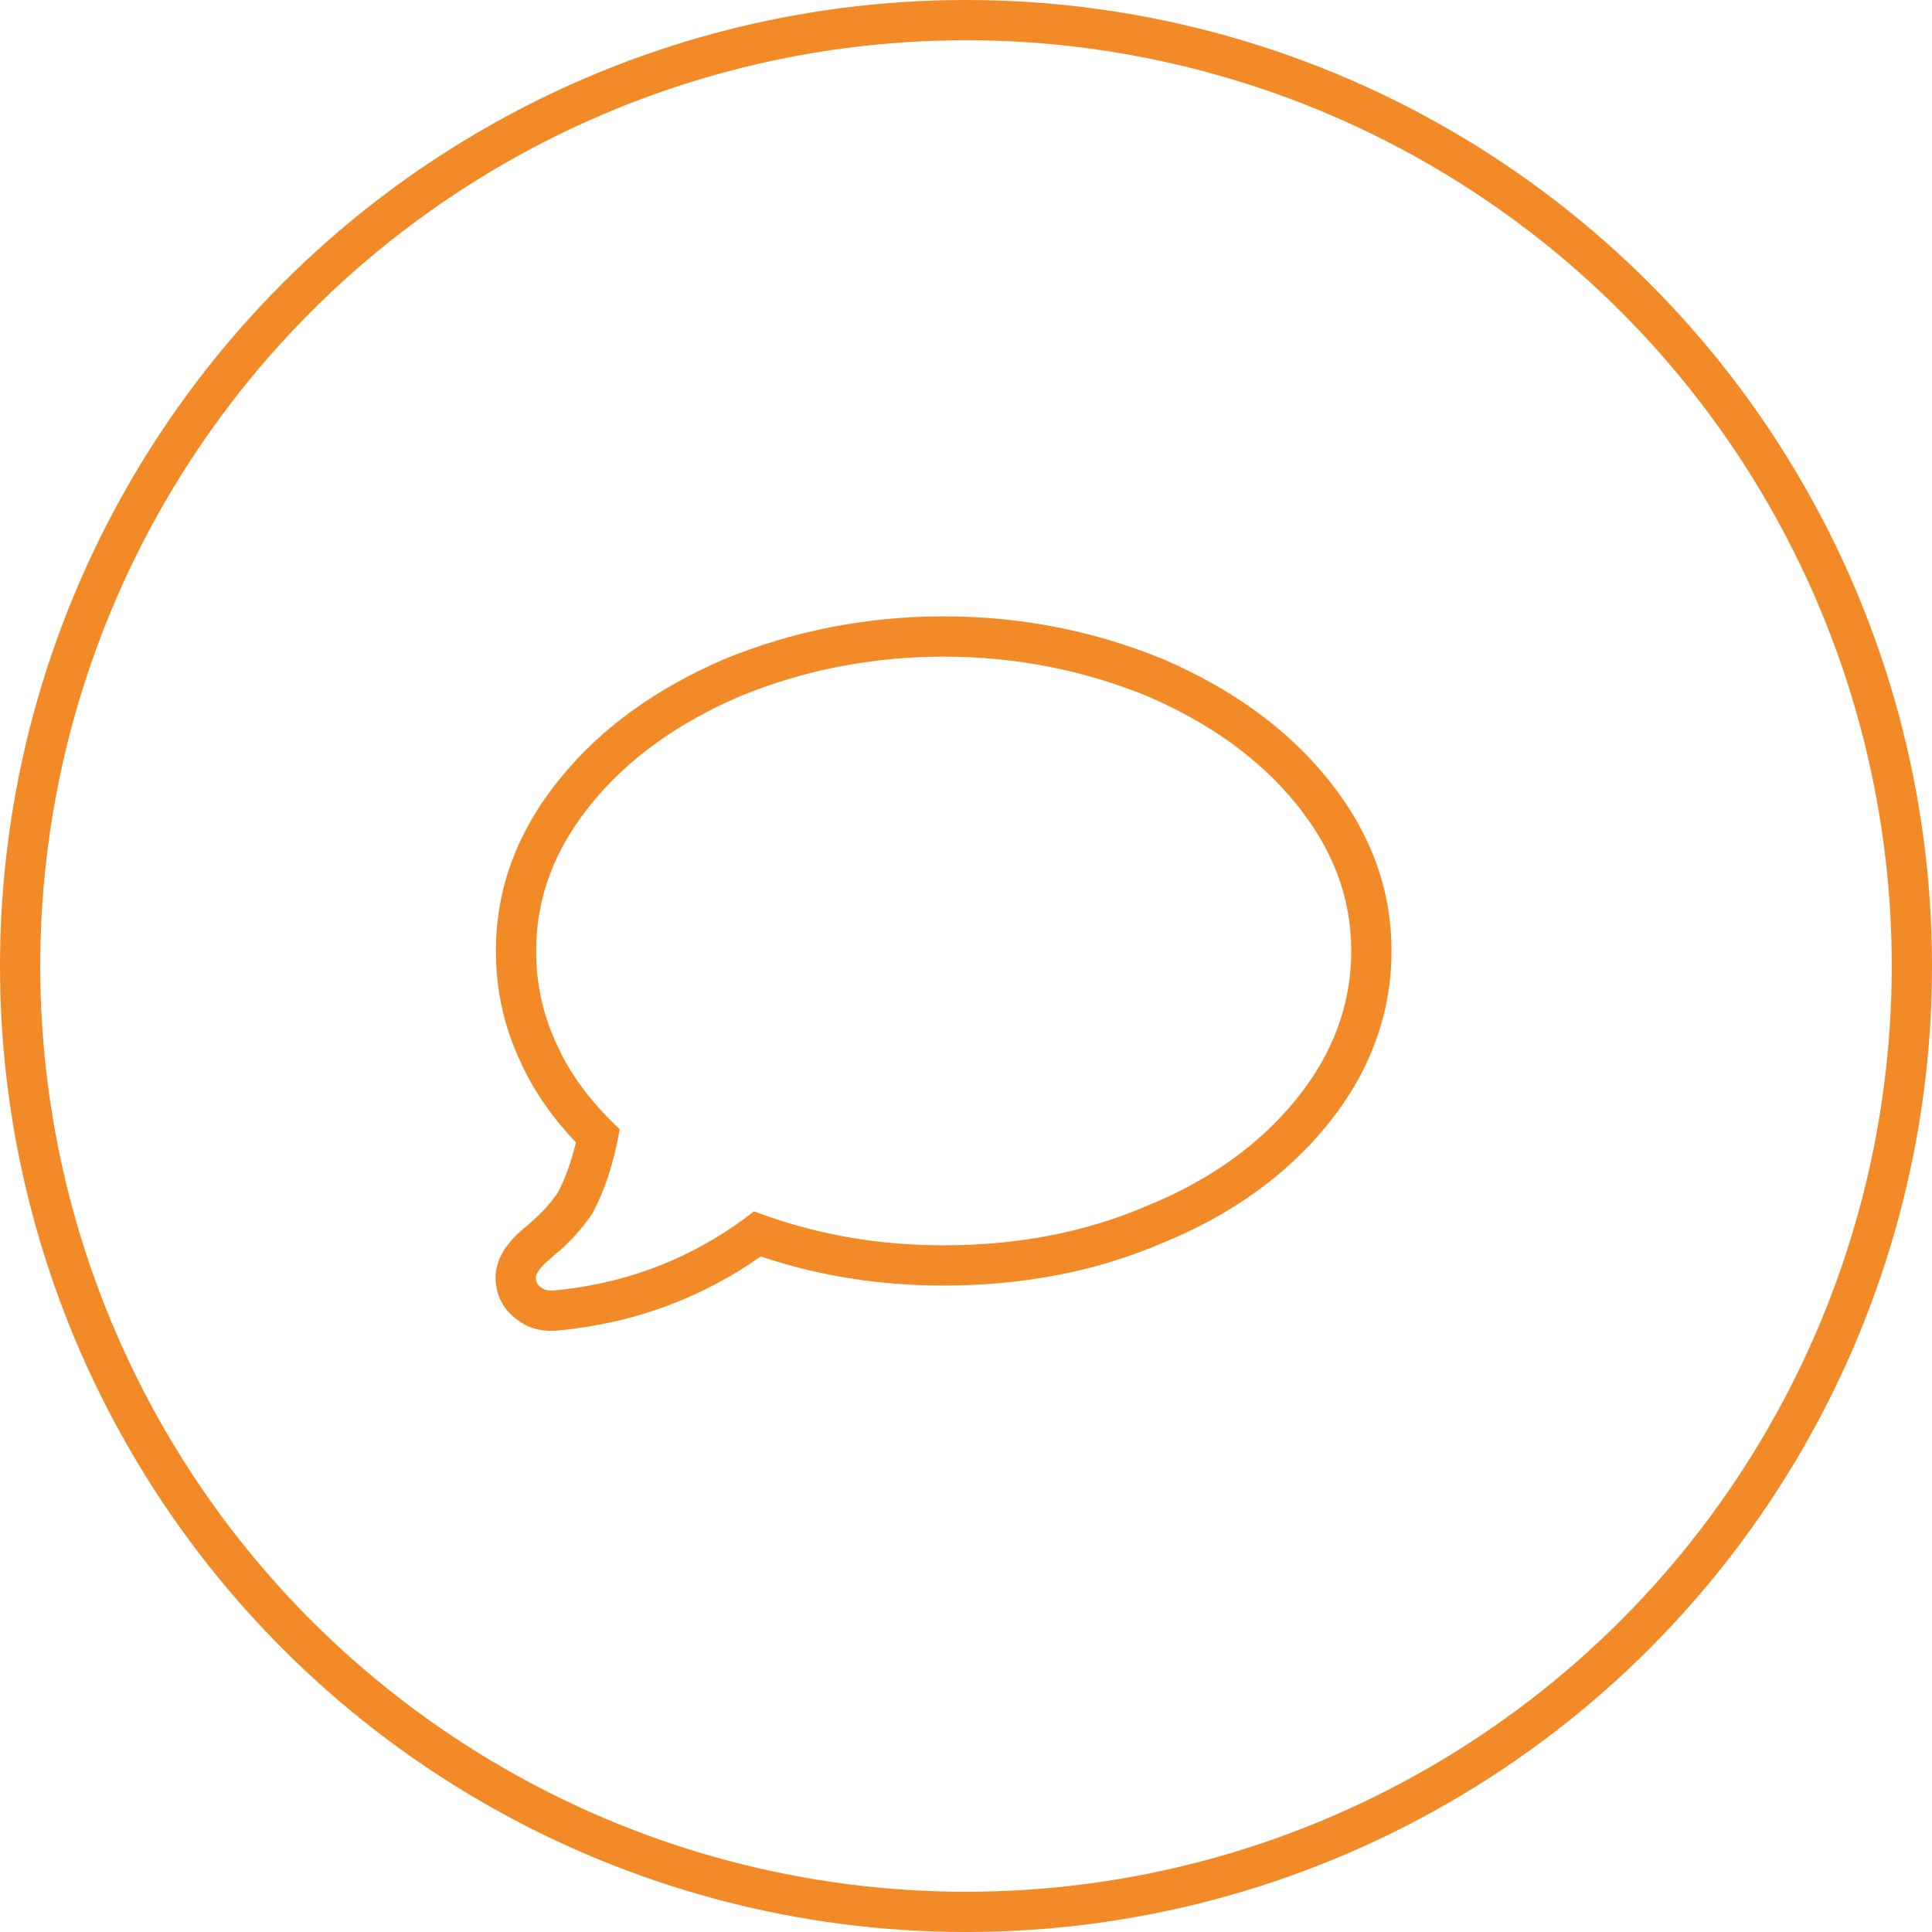 <?xml version="1.0" encoding="UTF-8"?> <svg xmlns="http://www.w3.org/2000/svg" width="48" height="48" viewBox="0 0 48 48" fill="none"><circle cx="24" cy="24" r="23.5" stroke="#F28A27"></circle><path fill-rule="evenodd" clip-rule="evenodd" d="M28.896 16.376L28.905 16.38C30.569 17.098 31.942 18.066 32.976 19.339C34.017 20.621 34.571 22.034 34.571 23.626C34.571 25.212 34.022 26.661 32.976 27.948C31.943 29.22 30.57 30.19 28.896 30.876C27.21 31.602 25.388 31.939 23.446 31.939C21.838 31.939 20.338 31.699 18.901 31.216C17.416 32.258 15.731 32.884 13.835 33.059L13.789 33.063H13.743C13.741 33.063 13.738 33.063 13.734 33.063C13.69 33.064 13.553 33.065 13.41 33.039C13.267 33.012 13.066 32.952 12.874 32.805C12.649 32.652 12.393 32.378 12.334 31.965C12.253 31.575 12.415 31.253 12.465 31.158C12.564 30.973 12.699 30.814 12.825 30.688L12.849 30.665L13.164 30.389L13.173 30.381C13.489 30.118 13.702 29.859 13.868 29.616C14.032 29.298 14.19 28.884 14.309 28.384C13.754 27.797 13.283 27.15 12.942 26.403C12.528 25.532 12.321 24.614 12.321 23.626C12.321 22.034 12.875 20.621 13.916 19.339C14.951 18.066 16.323 17.098 17.987 16.38L17.996 16.376L18.005 16.372C19.671 15.691 21.487 15.313 23.446 15.313C25.406 15.313 27.222 15.691 28.887 16.372L28.896 16.376ZM13.848 25.981C14.2 26.755 14.727 27.423 15.395 28.056C15.255 28.899 15.009 29.602 14.727 30.13C14.539 30.412 14.295 30.723 13.945 31.036C13.921 31.057 13.898 31.078 13.873 31.099C13.854 31.116 13.834 31.133 13.813 31.149L13.532 31.395C13.356 31.571 13.286 31.712 13.321 31.782C13.321 31.888 13.392 31.958 13.462 31.993C13.532 32.063 13.638 32.063 13.743 32.063C13.858 32.053 13.971 32.041 14.084 32.026C14.107 32.023 14.131 32.02 14.154 32.017C14.193 32.012 14.232 32.007 14.271 32.001C14.307 31.996 14.342 31.991 14.377 31.985C16.012 31.731 17.457 31.093 18.735 30.095C20.212 30.657 21.759 30.939 23.446 30.939C25.274 30.939 26.962 30.622 28.509 29.954C30.056 29.321 31.286 28.442 32.2 27.317C33.114 26.192 33.571 24.962 33.571 23.626C33.571 22.29 33.114 21.095 32.2 19.97C31.286 18.845 30.056 17.966 28.509 17.298C26.962 16.665 25.274 16.314 23.446 16.314C21.618 16.314 19.931 16.665 18.384 17.298C16.837 17.966 15.606 18.845 14.692 19.97C13.778 21.095 13.321 22.29 13.321 23.626C13.321 24.47 13.497 25.243 13.848 25.981Z" fill="#F28A27"></path></svg> 